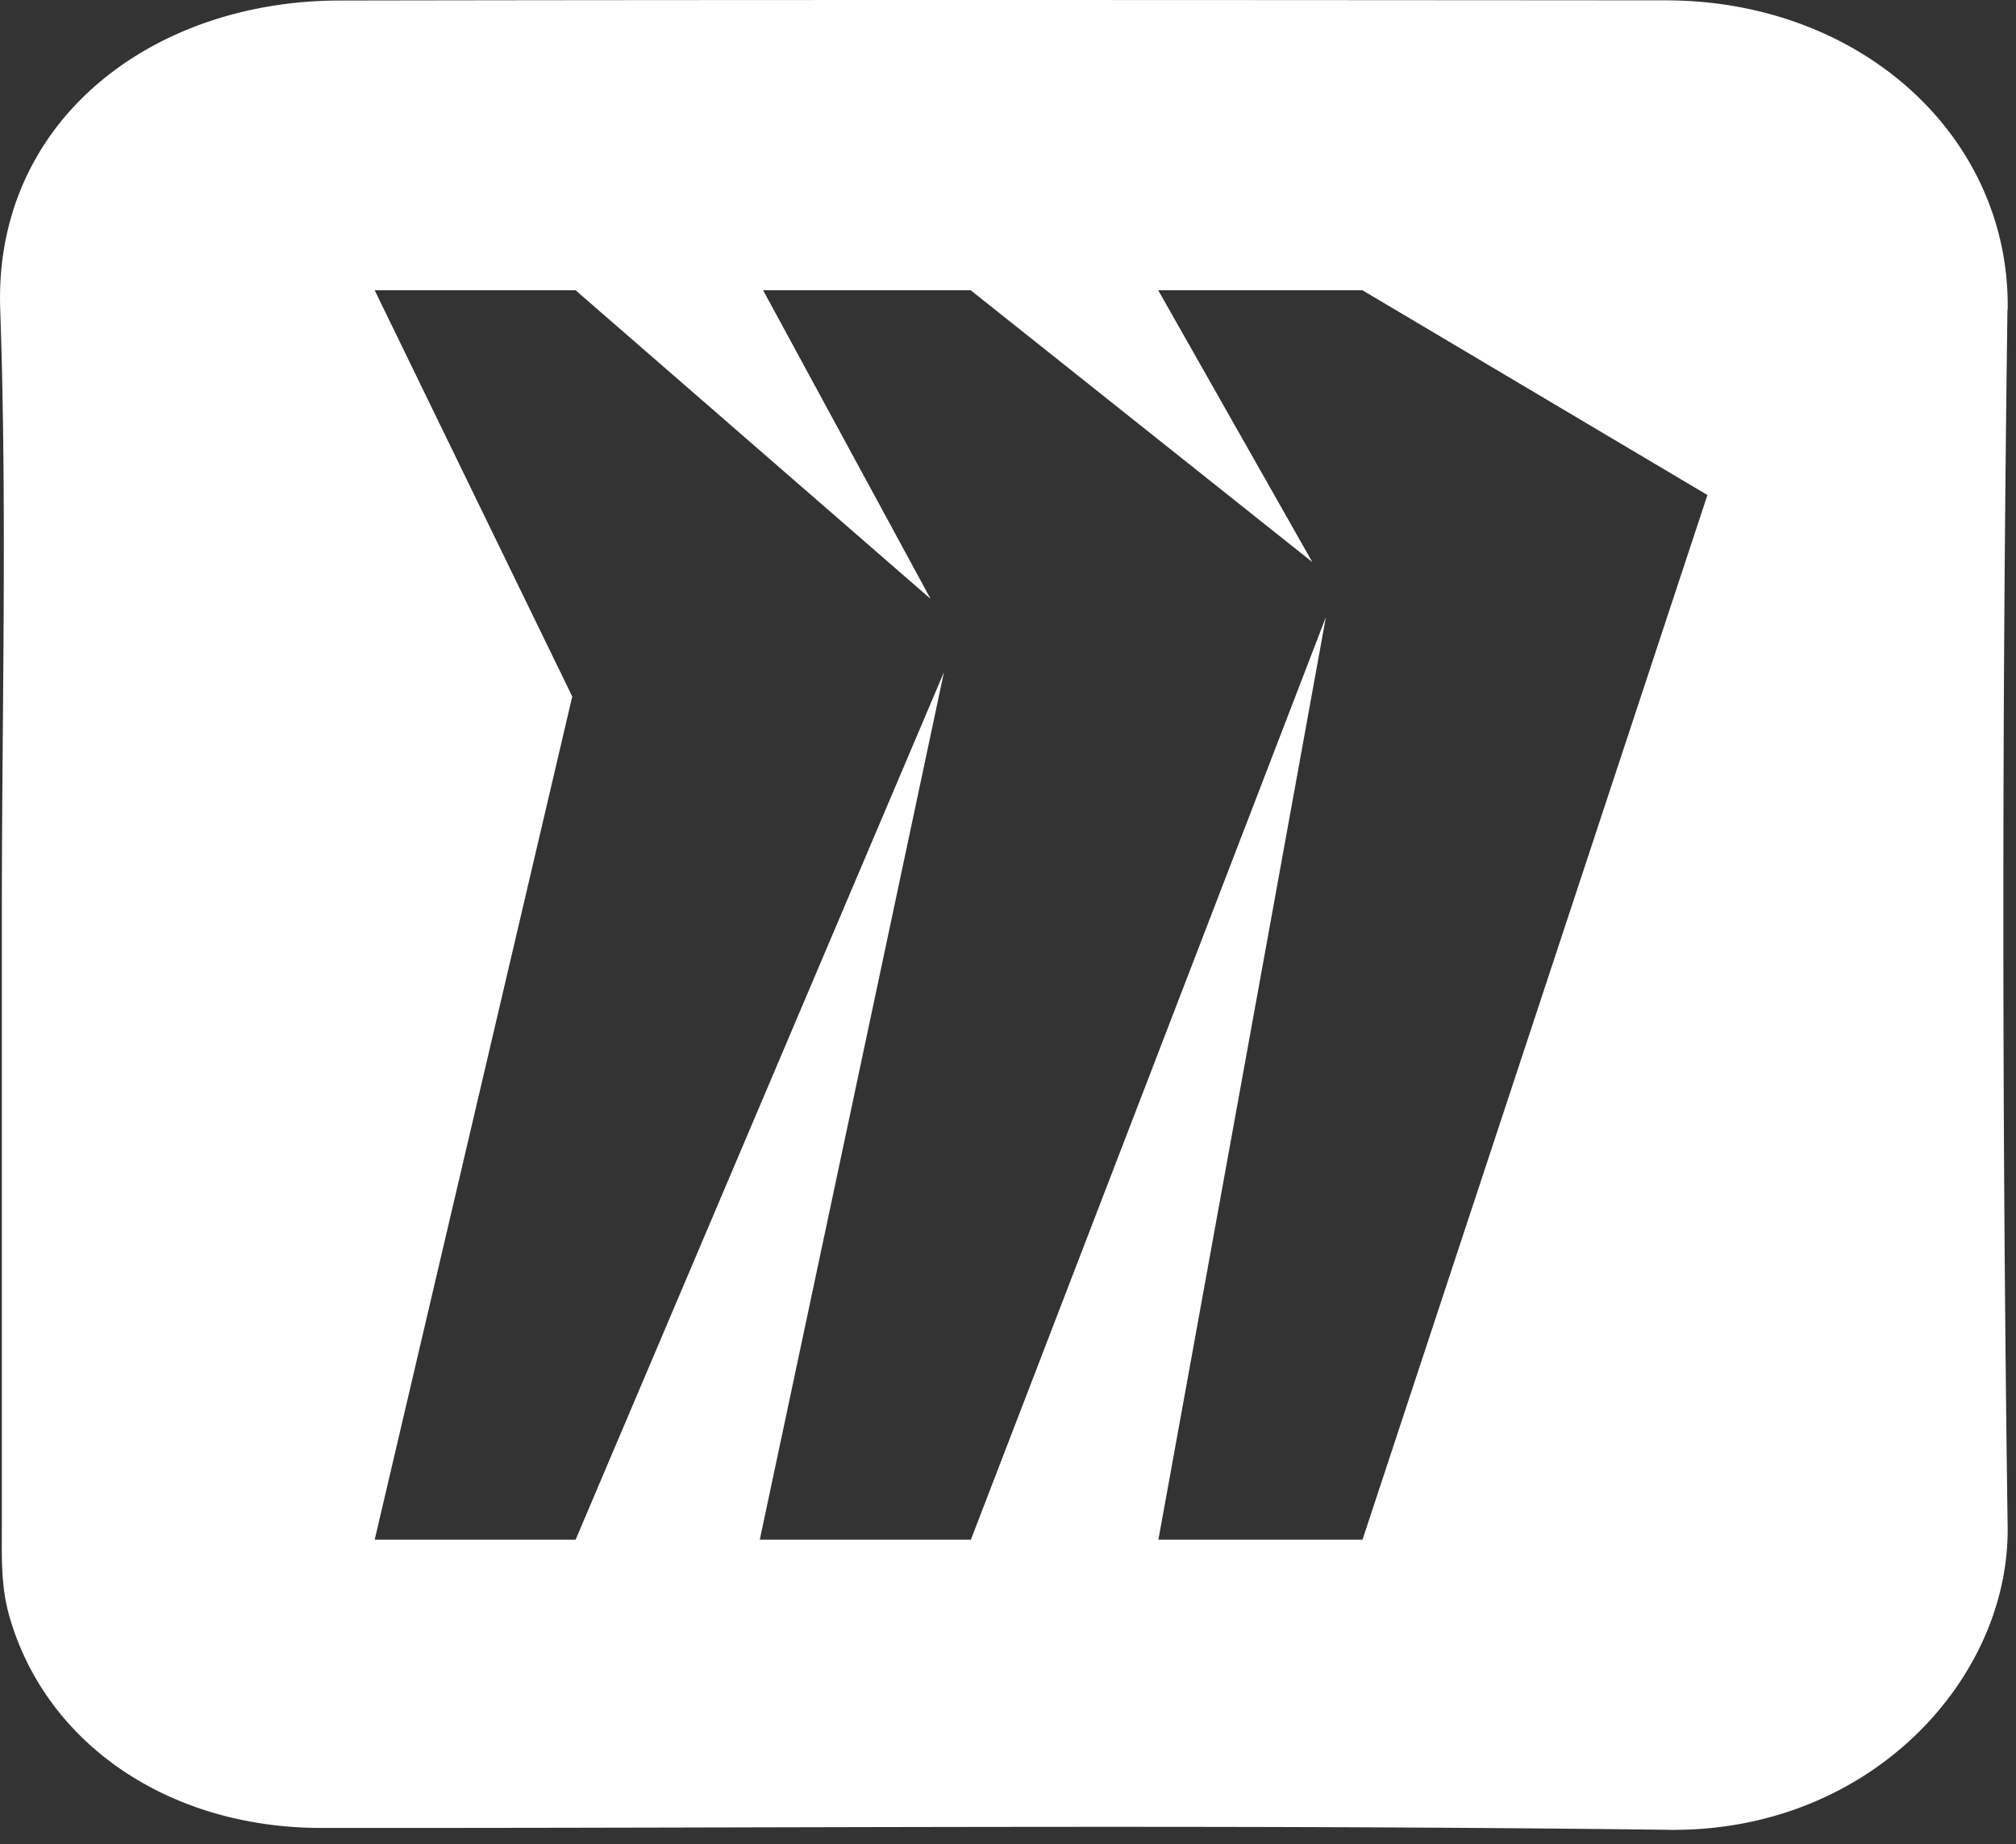 <svg xmlns="http://www.w3.org/2000/svg" width="47" height="43" fill="none"><rect width="100%" height="100%" fill="#333333" stroke="none"/><g clip-path="url(#a)"><path fill="#fff" d="M46.806 7.218c.056-4.031-3.416-7.206-7.97-7.21C28.526.001 18.22-.007 7.91.012 3.532.02-.147 2.824.005 7.211c.164 4.698.038 9.409.038 14.112v14.262c0 .683-.025 1.366.16 2.045.827 2.997 3.702 4.991 7.286 4.991 10.47.008 20.946-.087 31.412.044 4.701.059 7.956-3.53 7.904-7.072a1032.28 1032.28 0 0 1-.004-28.375h.005ZM31.768 35.901h-4.762l3.905-21.512-8.277 21.512h-4.921l4.294-20.229-8.588 20.229H8.735l4.606-19.66-4.606-9.473h4.684l8.276 7.195-3.904-7.195h4.84l7.964 6.338-3.593-6.338h4.762l8.042 4.774-8.042 24.359h.004Z"/></g><defs><clipPath id="a"><path fill="#fff" d="M0 0h47v43H0z"/></clipPath></defs></svg>